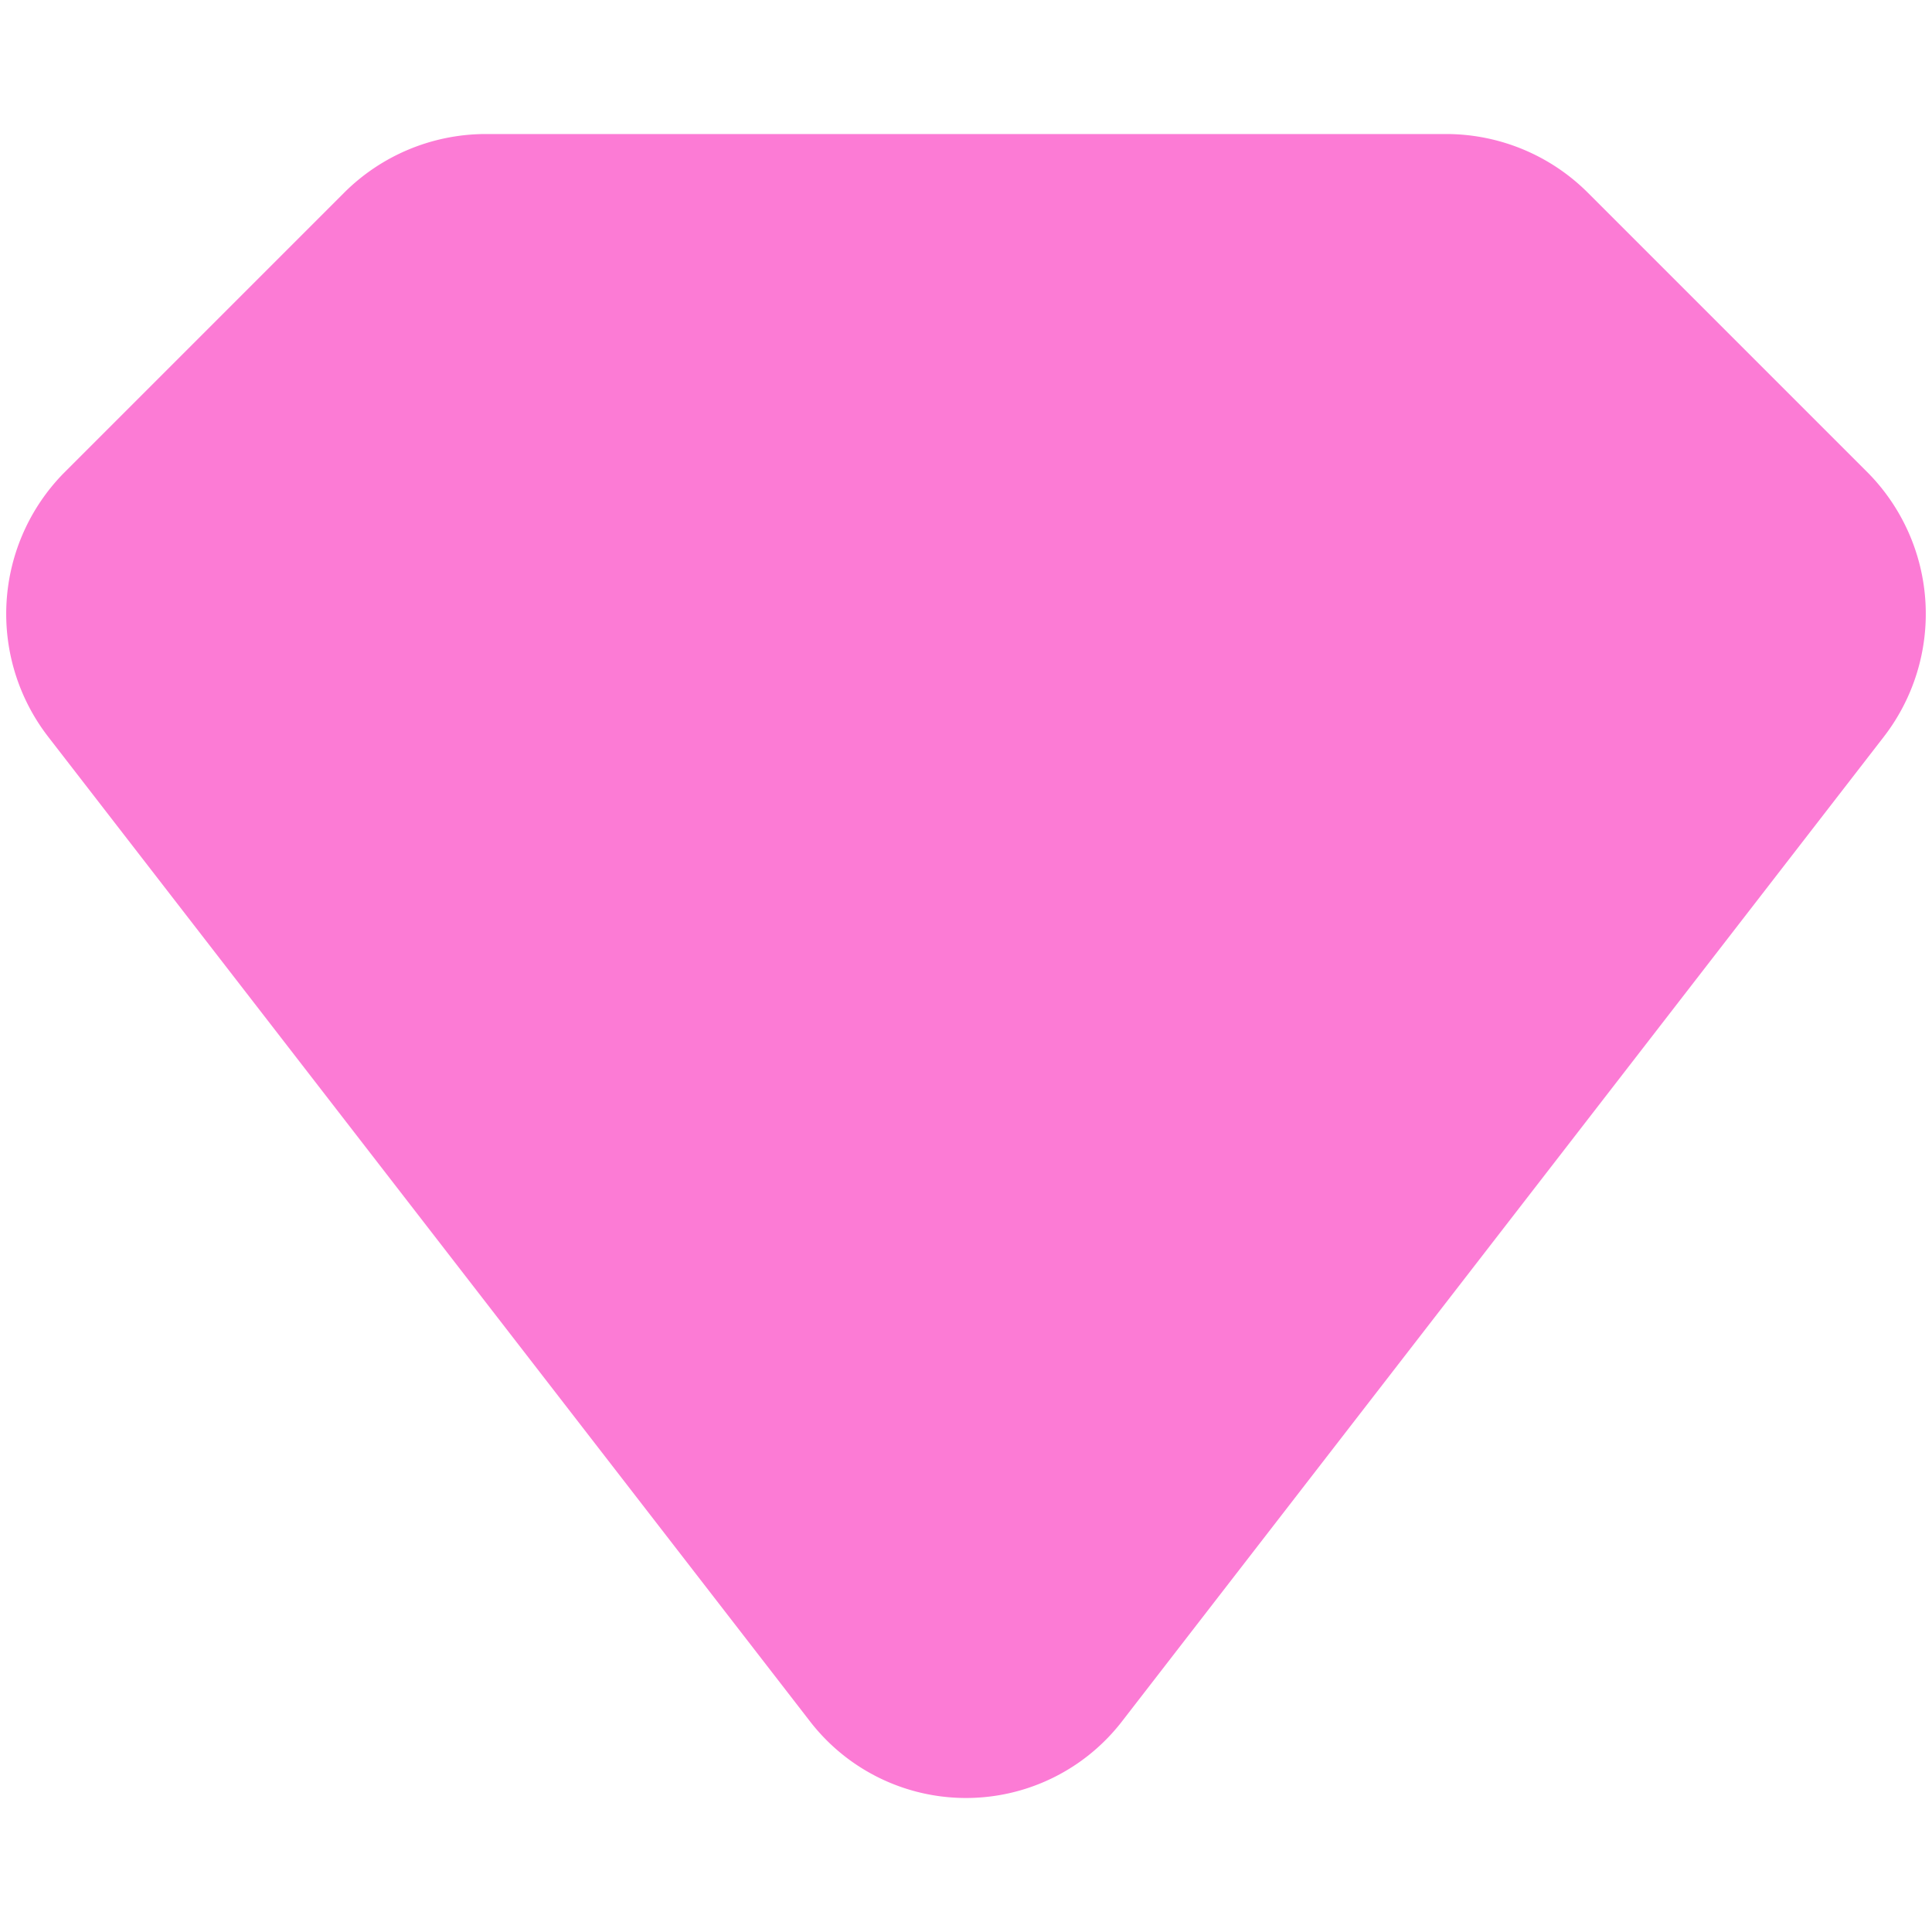 <svg xmlns="http://www.w3.org/2000/svg" version="1.1" xmlns:xlink="http://www.w3.org/1999/xlink" width="512" height="512" x="0" y="0" viewBox="0 0 16 16" style="enable-background:new 0 0 512 512" xml:space="preserve" class=""><g transform="matrix(1.06,0,0,1.06,-0.48,-0.48)"><path d="m.83 6.21 5.95 7.69a1.54 1.54 0 0 0 2.44 0l5.95-7.69a1.57 1.57 0 0 0-.12-2.06l-2.19-2.19a1.568 1.568 0 0 0-1.1-.46H4.24a1.568 1.568 0 0 0-1.1.46L.95 4.15a1.57 1.57 0 0 0-.12 2.06z" fill="#fc7bd5" opacity="1" data-original="#000000" class=""></path></g></svg>